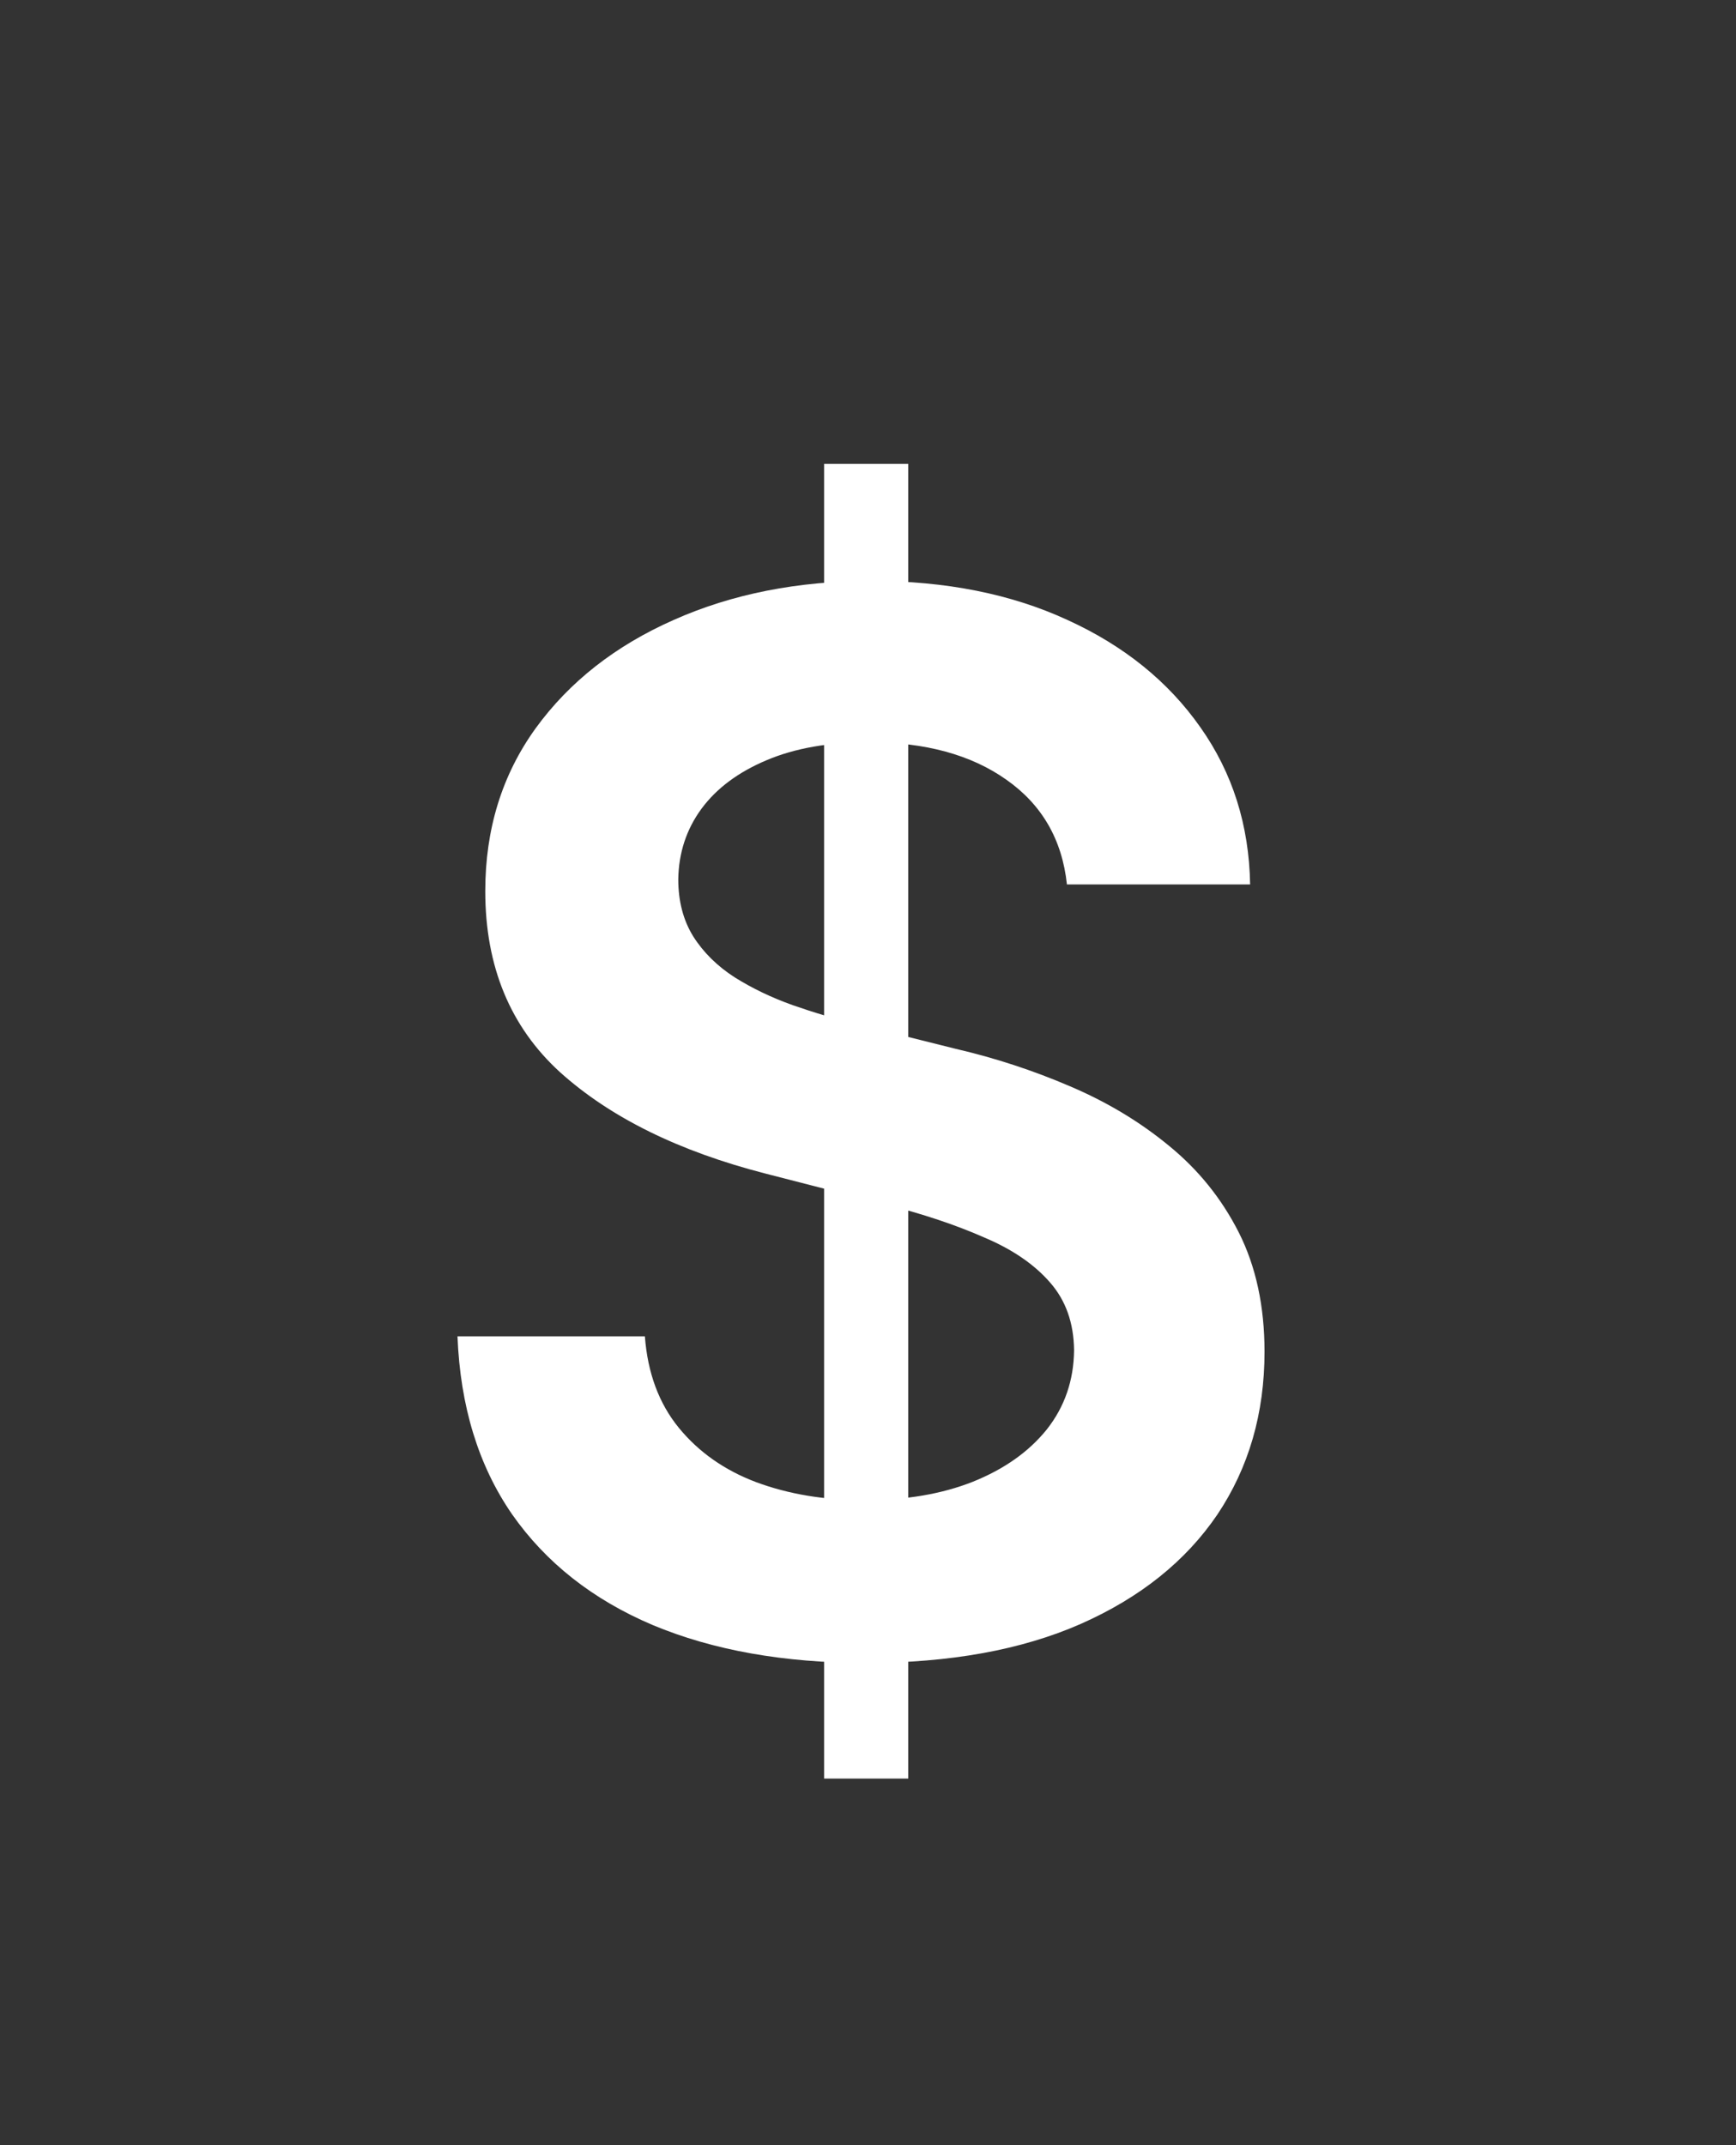 <svg xmlns="http://www.w3.org/2000/svg" width="17" height="21" viewBox="0 0 17 21" fill="none">
    <rect x="0" y="0" width="17" height="21" fill="#333333" stroke="none"/>
    <path d="M8.07 17.411V4.541H8.894V17.411H8.07ZM10.448 8.658C10.401 8.219 10.203 7.877 9.855 7.633C9.509 7.388 9.06 7.266 8.507 7.266C8.118 7.266 7.785 7.324 7.507 7.442C7.229 7.559 7.016 7.718 6.868 7.919C6.721 8.12 6.646 8.35 6.642 8.608C6.642 8.822 6.691 9.009 6.788 9.166C6.888 9.324 7.024 9.458 7.195 9.568C7.366 9.675 7.555 9.766 7.763 9.84C7.971 9.913 8.18 9.975 8.392 10.026L9.357 10.267C9.746 10.357 10.119 10.48 10.478 10.634C10.84 10.788 11.163 10.982 11.448 11.217C11.736 11.452 11.964 11.735 12.132 12.067C12.299 12.399 12.383 12.787 12.383 13.233C12.383 13.836 12.229 14.367 11.921 14.827C11.612 15.282 11.167 15.639 10.584 15.897C10.004 16.152 9.302 16.279 8.477 16.279C7.676 16.279 6.981 16.155 6.391 15.908C5.804 15.659 5.345 15.297 5.013 14.822C4.685 14.346 4.507 13.766 4.48 13.082H6.315C6.342 13.441 6.453 13.739 6.647 13.977C6.842 14.215 7.095 14.393 7.406 14.51C7.721 14.627 8.073 14.686 8.462 14.686C8.868 14.686 9.223 14.626 9.528 14.505C9.836 14.381 10.077 14.21 10.252 13.992C10.426 13.771 10.515 13.513 10.518 13.218C10.515 12.95 10.436 12.729 10.282 12.554C10.128 12.377 9.912 12.229 9.633 12.112C9.359 11.991 9.037 11.884 8.668 11.79L7.497 11.489C6.649 11.271 5.979 10.941 5.486 10.498C4.997 10.053 4.752 9.461 4.752 8.724C4.752 8.117 4.916 7.586 5.245 7.13C5.576 6.674 6.027 6.321 6.597 6.069C7.167 5.815 7.812 5.687 8.532 5.687C9.263 5.687 9.903 5.815 10.453 6.069C11.006 6.321 11.44 6.671 11.755 7.12C12.07 7.566 12.232 8.078 12.242 8.658H10.448Z"
          fill="white"/>
</svg>